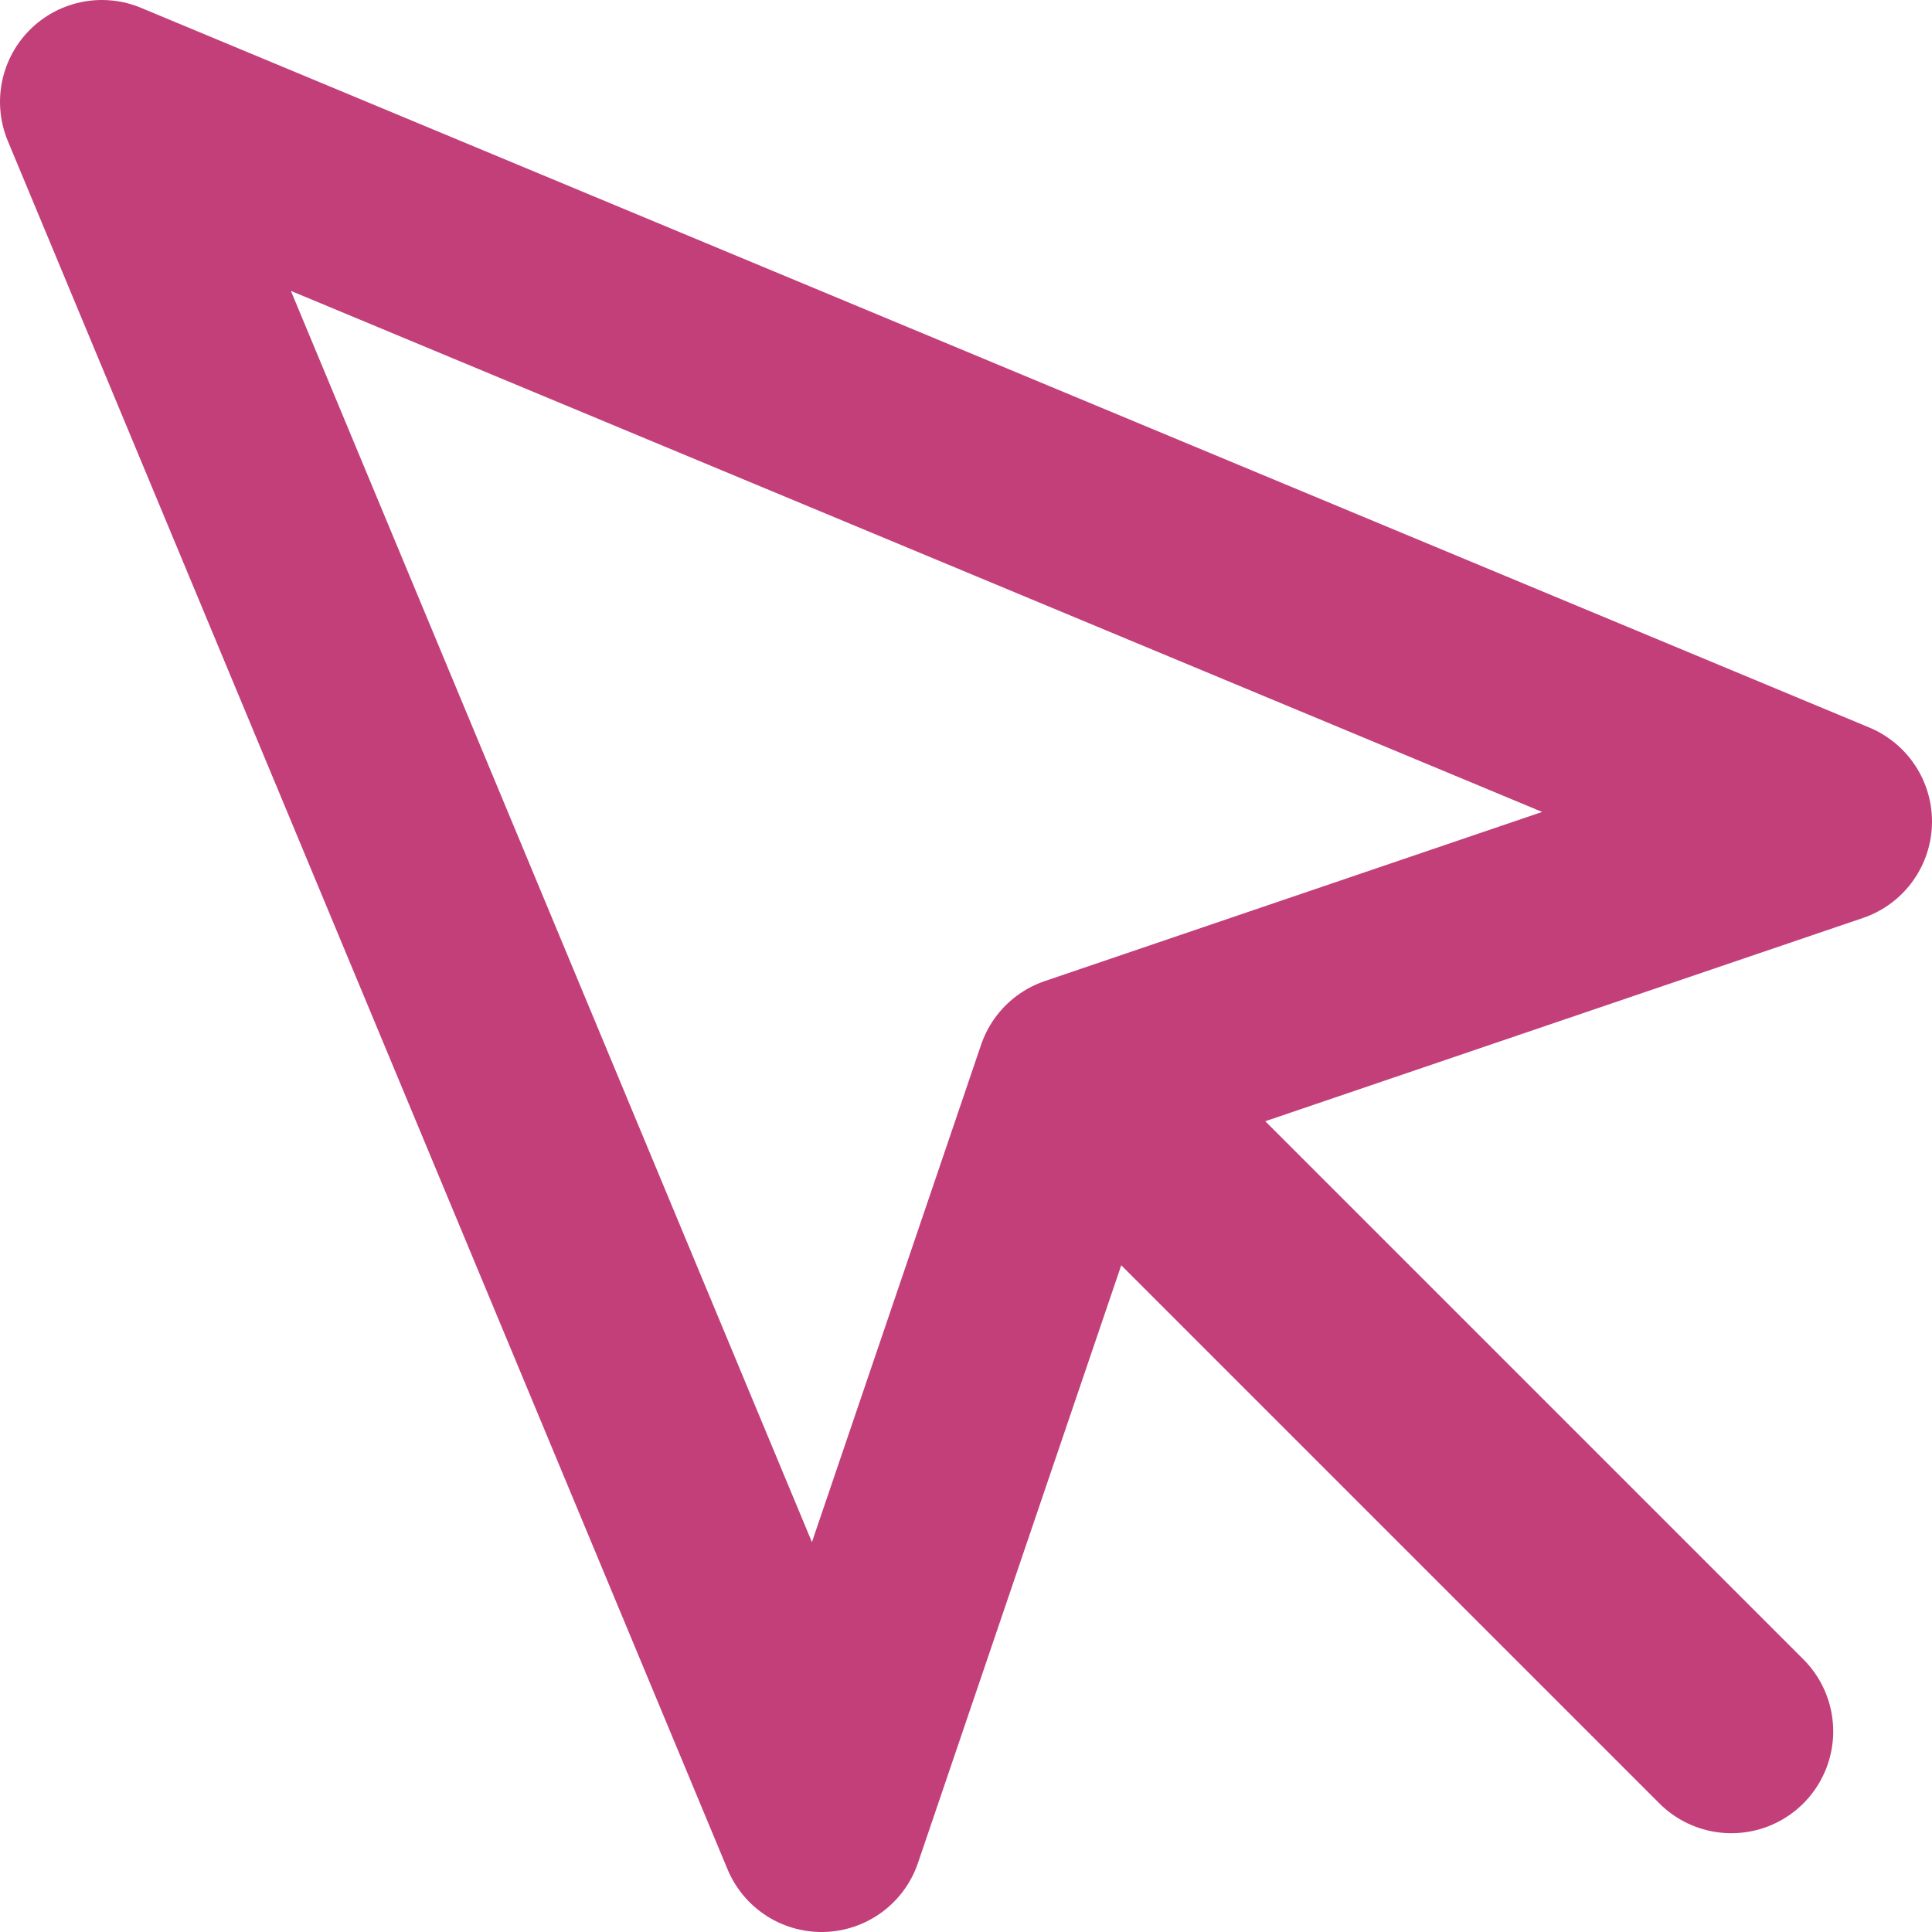 <svg xmlns="http://www.w3.org/2000/svg" width="28.455" height="28.455" viewBox="0 0 28.455 28.455"><path id="Icon_feather-mouse-pointer" data-name="Icon feather-mouse-pointer" d="M4.5,4.5,15.1,29.955,18.87,18.87,29.955,15.1Zm15,15,9,9" transform="translate(-3 -3)" fill="none" stroke="#c33f7a" stroke-linecap="round" stroke-linejoin="round" stroke-width="3"></path></svg>
